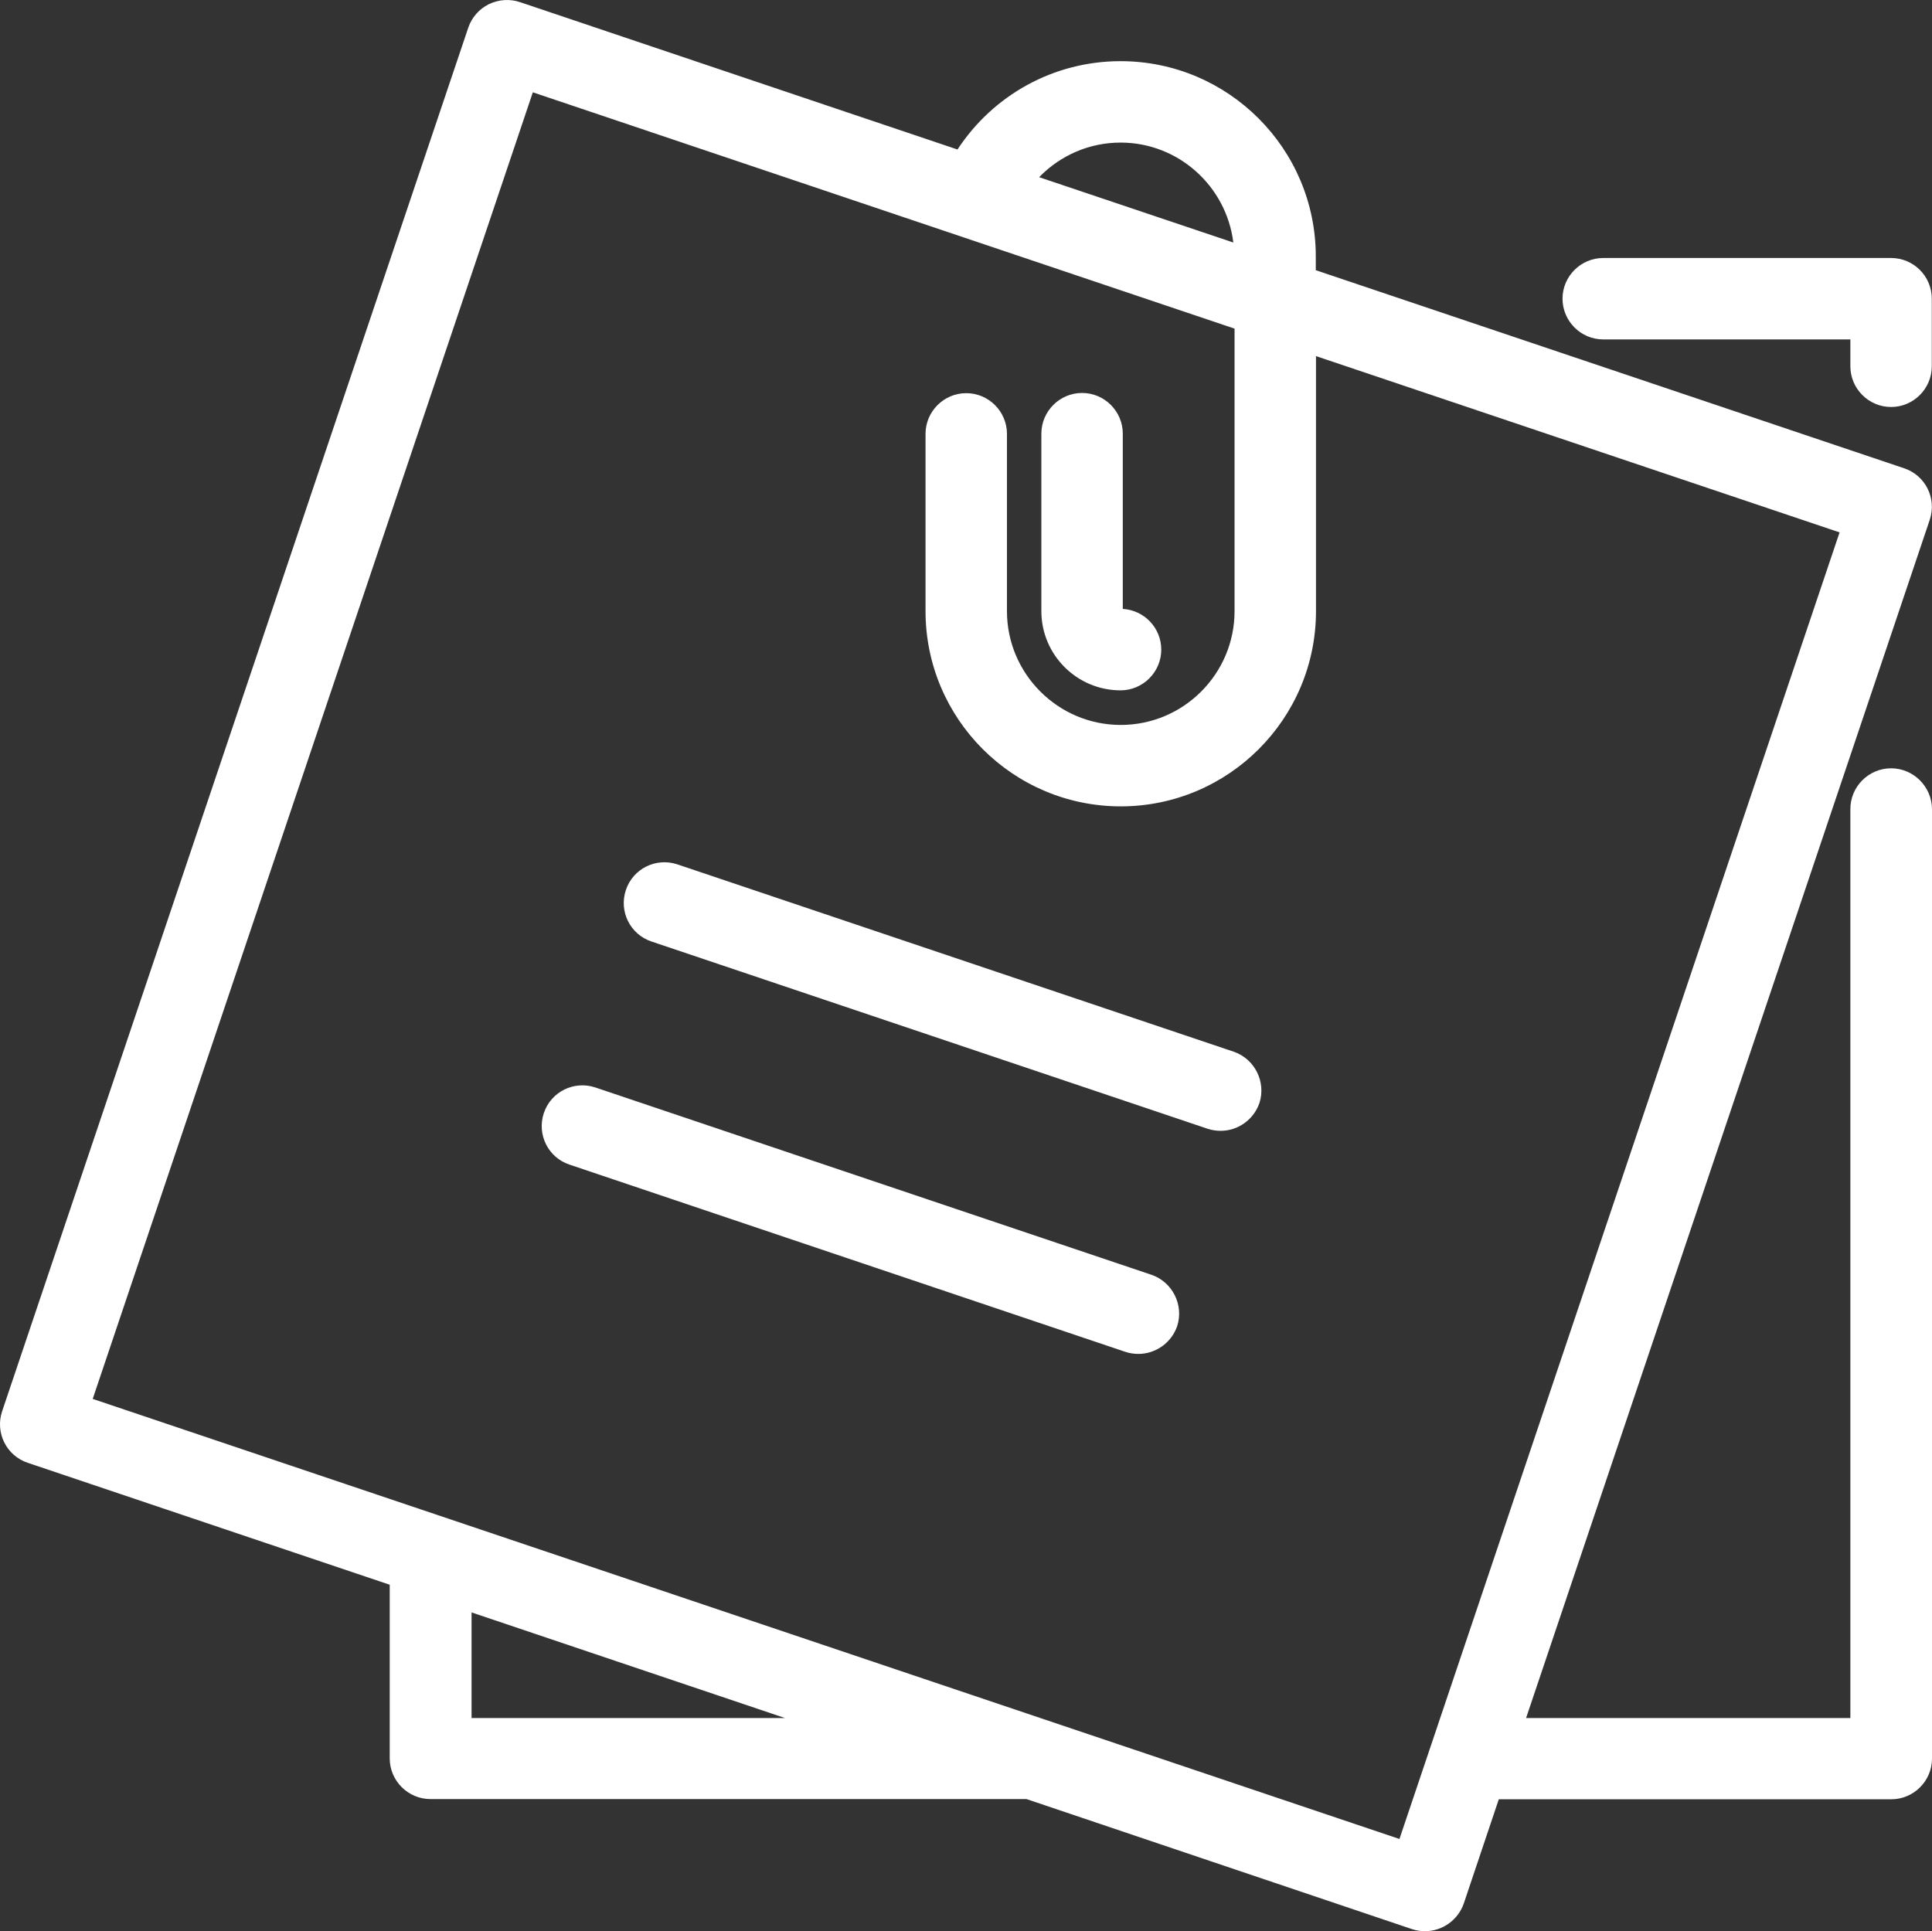 <?xml version="1.0" encoding="UTF-8" standalone="no"?>
<svg
   xmlns:dc="http://purl.org/dc/elements/1.1/"
   xmlns:cc="http://creativecommons.org/ns#"
   xmlns:rdf="http://www.w3.org/1999/02/22-rdf-syntax-ns#"
   xmlns:svg="http://www.w3.org/2000/svg"
   xmlns="http://www.w3.org/2000/svg"
   xmlns:sodipodi="http://sodipodi.sourceforge.net/DTD/sodipodi-0.dtd"
   xmlns:inkscape="http://www.inkscape.org/namespaces/inkscape"
   version="1.1"
   id="Layer_1"
   x="0px"
   y="0px"
   viewBox="0 0 94.904 94.875"
   xml:space="preserve"
   sodipodi:docname="Reports-Icon.svg"
   width="94.904"
   height="94.875"
   inkscape:version="1.0.1 (1.0.1+r74)"><rect x="0" y="0" width="94.904" height="94.875" fill="#333333" stroke="none"/><defs
   id="defs983" /><sodipodi:namedview
   pagecolor="#ffffff"
   bordercolor="#666666"
   borderopacity="1"
   objecttolerance="10"
   gridtolerance="10"
   guidetolerance="10"
   inkscape:pageopacity="0"
   inkscape:pageshadow="2"
   inkscape:window-width="1920"
   inkscape:window-height="1006"
   id="namedview981"
   showgrid="false"
   inkscape:zoom="5.6666667"
   inkscape:cx="47.364167"
   inkscape:cy="47.27458"
   inkscape:window-x="0"
   inkscape:window-y="0"
   inkscape:window-maximized="1"
   inkscape:current-layer="Layer_1" />
<style
   type="text/css"
   id="style966">
	.st0{fill:#FFFFFF;}
</style>
<g
   id="g978"
   transform="translate(-24.636,-24.725)">
	<path
   class="st0"
   d="m 117.53,62.47 c -1.1,0 -2,0.9 -2,2 v 44.66 H 99.6 l 19.83,-58.87 c 0.35,-1.05 -0.21,-2.18 -1.26,-2.53 L 89.27,38 v -0.68 c 0,-5.29 -4.3,-9.59 -9.59,-9.59 -3.29,0 -6.26,1.67 -8.01,4.34 L 50.18,24.83 c -0.5,-0.17 -1.05,-0.13 -1.53,0.1 -0.48,0.24 -0.84,0.65 -1.01,1.15 l -22.9,67.98 c -0.35,1.05 0.21,2.18 1.26,2.53 l 17.78,5.99 v 8.53 c 0,1.1 0.9,2 2,2 H 75.06 L 94,119.5 c 0.21,0.07 0.43,0.1 0.64,0.1 0.83,0 1.61,-0.53 1.9,-1.36 l 1.72,-5.12 h 19.28 c 1.1,0 2,-0.9 2,-2 V 64.47 c -0.01,-1.1 -0.91,-2 -2.01,-2 z M 79.68,31.73 c 2.85,0 5.2,2.15 5.54,4.91 l -9.54,-3.21 c 1.04,-1.07 2.46,-1.7 4,-1.7 z m -31.88,77.4 v -5.19 l 15.4,5.19 z M 93.38,115.07 29.19,93.45 50.81,29.26 85.28,40.87 v 13.88 c 0,3.08 -2.51,5.59 -5.59,5.59 -3.08,0 -5.59,-2.51 -5.59,-5.59 v -8.71 c 0,-1.1 -0.9,-2 -2,-2 -1.1,0 -2,0.9 -2,2 v 8.71 c 0,5.29 4.3,9.59 9.59,9.59 5.29,0 9.59,-4.3 9.59,-9.59 V 42.22 L 115,50.88 Z"
   id="path968" />
	<path
   class="st0"
   d="m 117.53,37.4 h -14.14 c -1.1,0 -2,0.9 -2,2 0,1.1 0.9,2 2,2 h 12.14 v 1.32 c 0,1.1 0.9,2 2,2 1.1,0 2,-0.9 2,-2 V 39.4 c 0,-1.11 -0.9,-2 -2,-2 z"
   id="path970" />
	<path
   class="st0"
   d="m 79.68,58.64 c 1.1,0 2,-0.9 2,-2 0,-1.07 -0.84,-1.94 -1.89,-2 v -8.61 c 0,-1.1 -0.9,-2 -2,-2 -1.1,0 -2,0.9 -2,2 v 8.72 c 0,2.15 1.75,3.89 3.89,3.89 z"
   id="path972" />
	<path
   class="st0"
   d="m 85.23,76.39 -27.32,-9.2 c -1.05,-0.35 -2.18,0.21 -2.53,1.26 -0.35,1.05 0.21,2.18 1.26,2.53 l 27.32,9.2 c 0.21,0.07 0.43,0.1 0.64,0.1 0.83,0 1.61,-0.53 1.9,-1.36 0.34,-1.04 -0.23,-2.18 -1.27,-2.53 z"
   id="path974" />
	<path
   class="st0"
   d="m 81.19,87.35 -27.31,-9.2 c -1.05,-0.35 -2.18,0.21 -2.53,1.26 -0.35,1.05 0.21,2.18 1.26,2.53 l 27.31,9.2 c 0.21,0.07 0.43,0.1 0.64,0.1 0.83,0 1.61,-0.53 1.9,-1.36 0.34,-1.04 -0.23,-2.18 -1.27,-2.53 z"
   id="path976" />
</g>
</svg>

